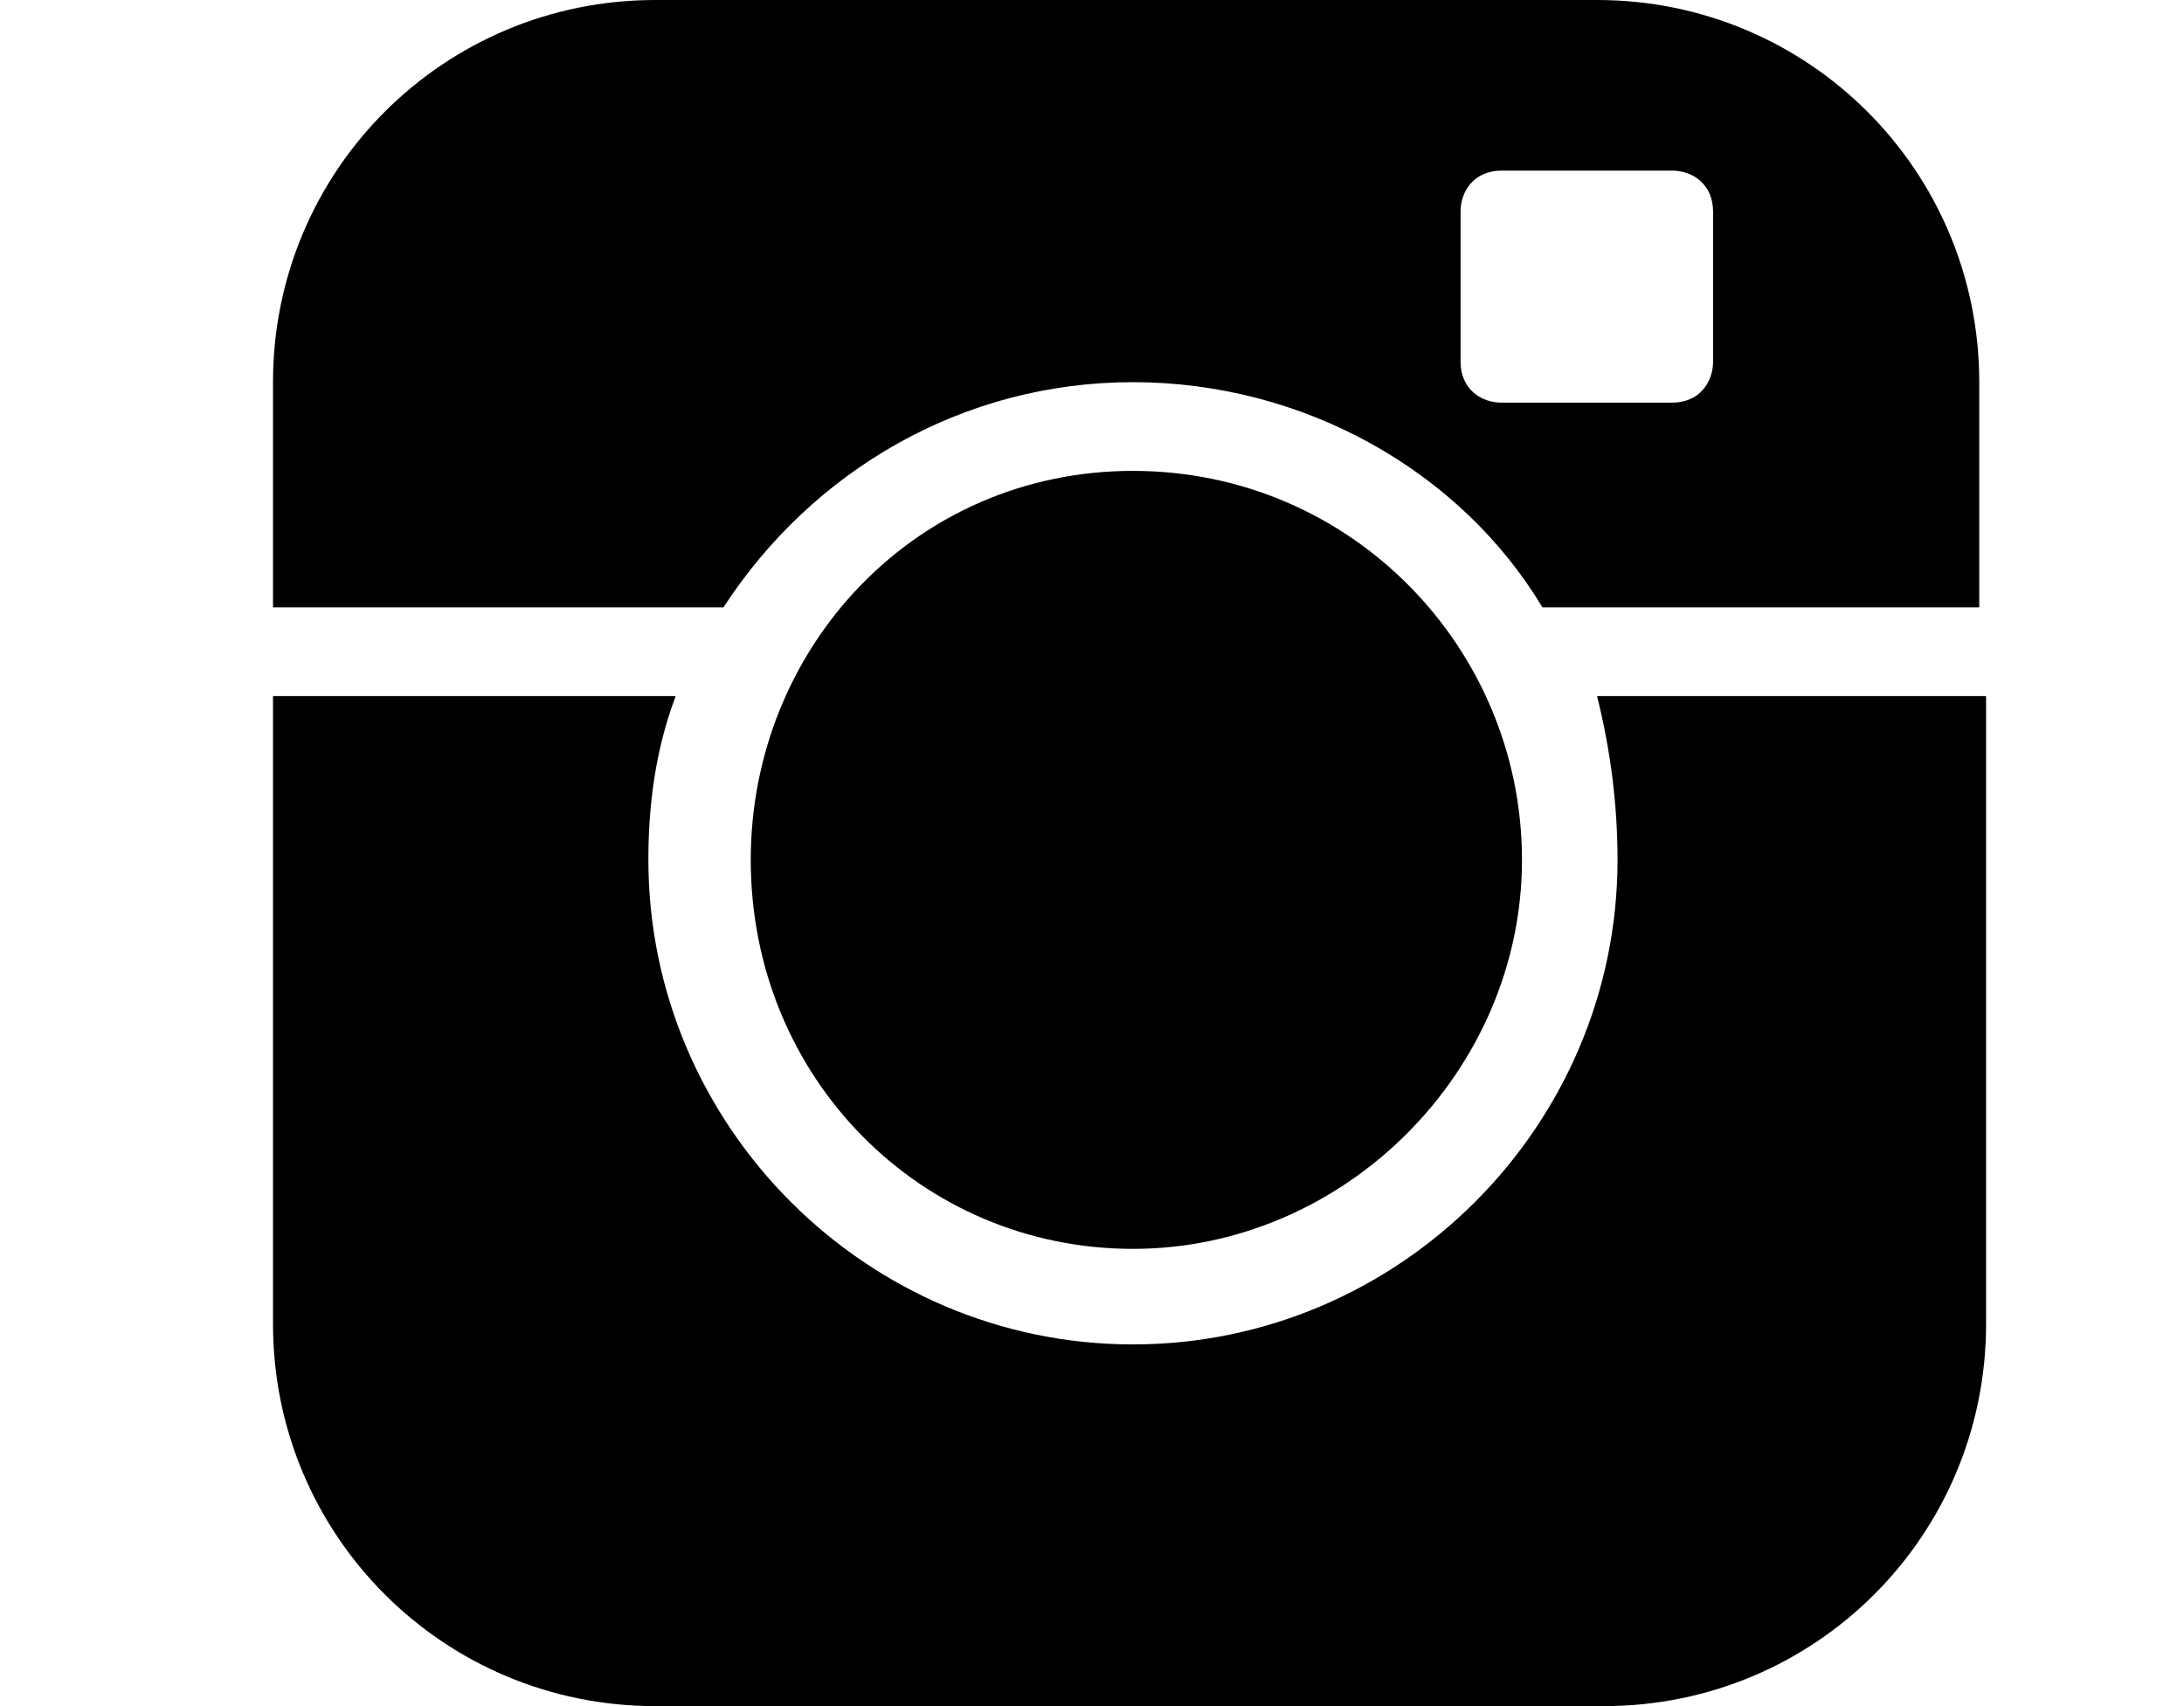 <?xml version="1.0" encoding="utf-8"?>
<!-- Generator: Adobe Illustrator 17.1.0, SVG Export Plug-In . SVG Version: 6.00 Build 0)  -->
<!DOCTYPE svg PUBLIC "-//W3C//DTD SVG 1.1 Tiny//EN" "http://www.w3.org/Graphics/SVG/1.1/DTD/svg11-tiny.dtd">
<svg version="1.1" baseProfile="tiny" id="instagram_1_"
	 xmlns="http://www.w3.org/2000/svg" xmlns:xlink="http://www.w3.org/1999/xlink" x="0px" y="0px" width="32px" height="25px"
	 viewBox="0 0 32 25" overflow="visible" xml:space="preserve">
<g id="instagram">
	<path fill="#000000" d="M23.7,12.6c0,3.9-3.2,7.1-7.1,7.1s-7.1-3.2-7.1-7.1c0-0.8,0.1-1.6,0.4-2.4H4v9.2C4,22.5,6.5,25,9.6,25h13.9
		c3.1,0,5.6-2.5,5.6-5.6v-9.2h-5.7C23.6,11,23.7,11.8,23.7,12.6z M23.4,0H9.6C6.5,0,4,2.5,4,5.6v3.3h6.6c1.3-2,3.5-3.3,6-3.3
		c2.5,0,4.8,1.3,6,3.3H29V5.6C29,2.5,26.5,0,23.4,0z M25.1,5.3c0,0.3-0.2,0.6-0.6,0.6h-2.5c-0.3,0-0.6-0.2-0.6-0.6V3.1
		c0-0.3,0.2-0.6,0.6-0.6h2.5c0.3,0,0.6,0.2,0.6,0.6V5.3z M16.6,18.3c3.1,0,5.7-2.6,5.7-5.7c0-3.1-2.5-5.7-5.7-5.7S11,9.5,11,12.6
		C11,15.8,13.5,18.3,16.6,18.3z"/>
</g>
</svg>
